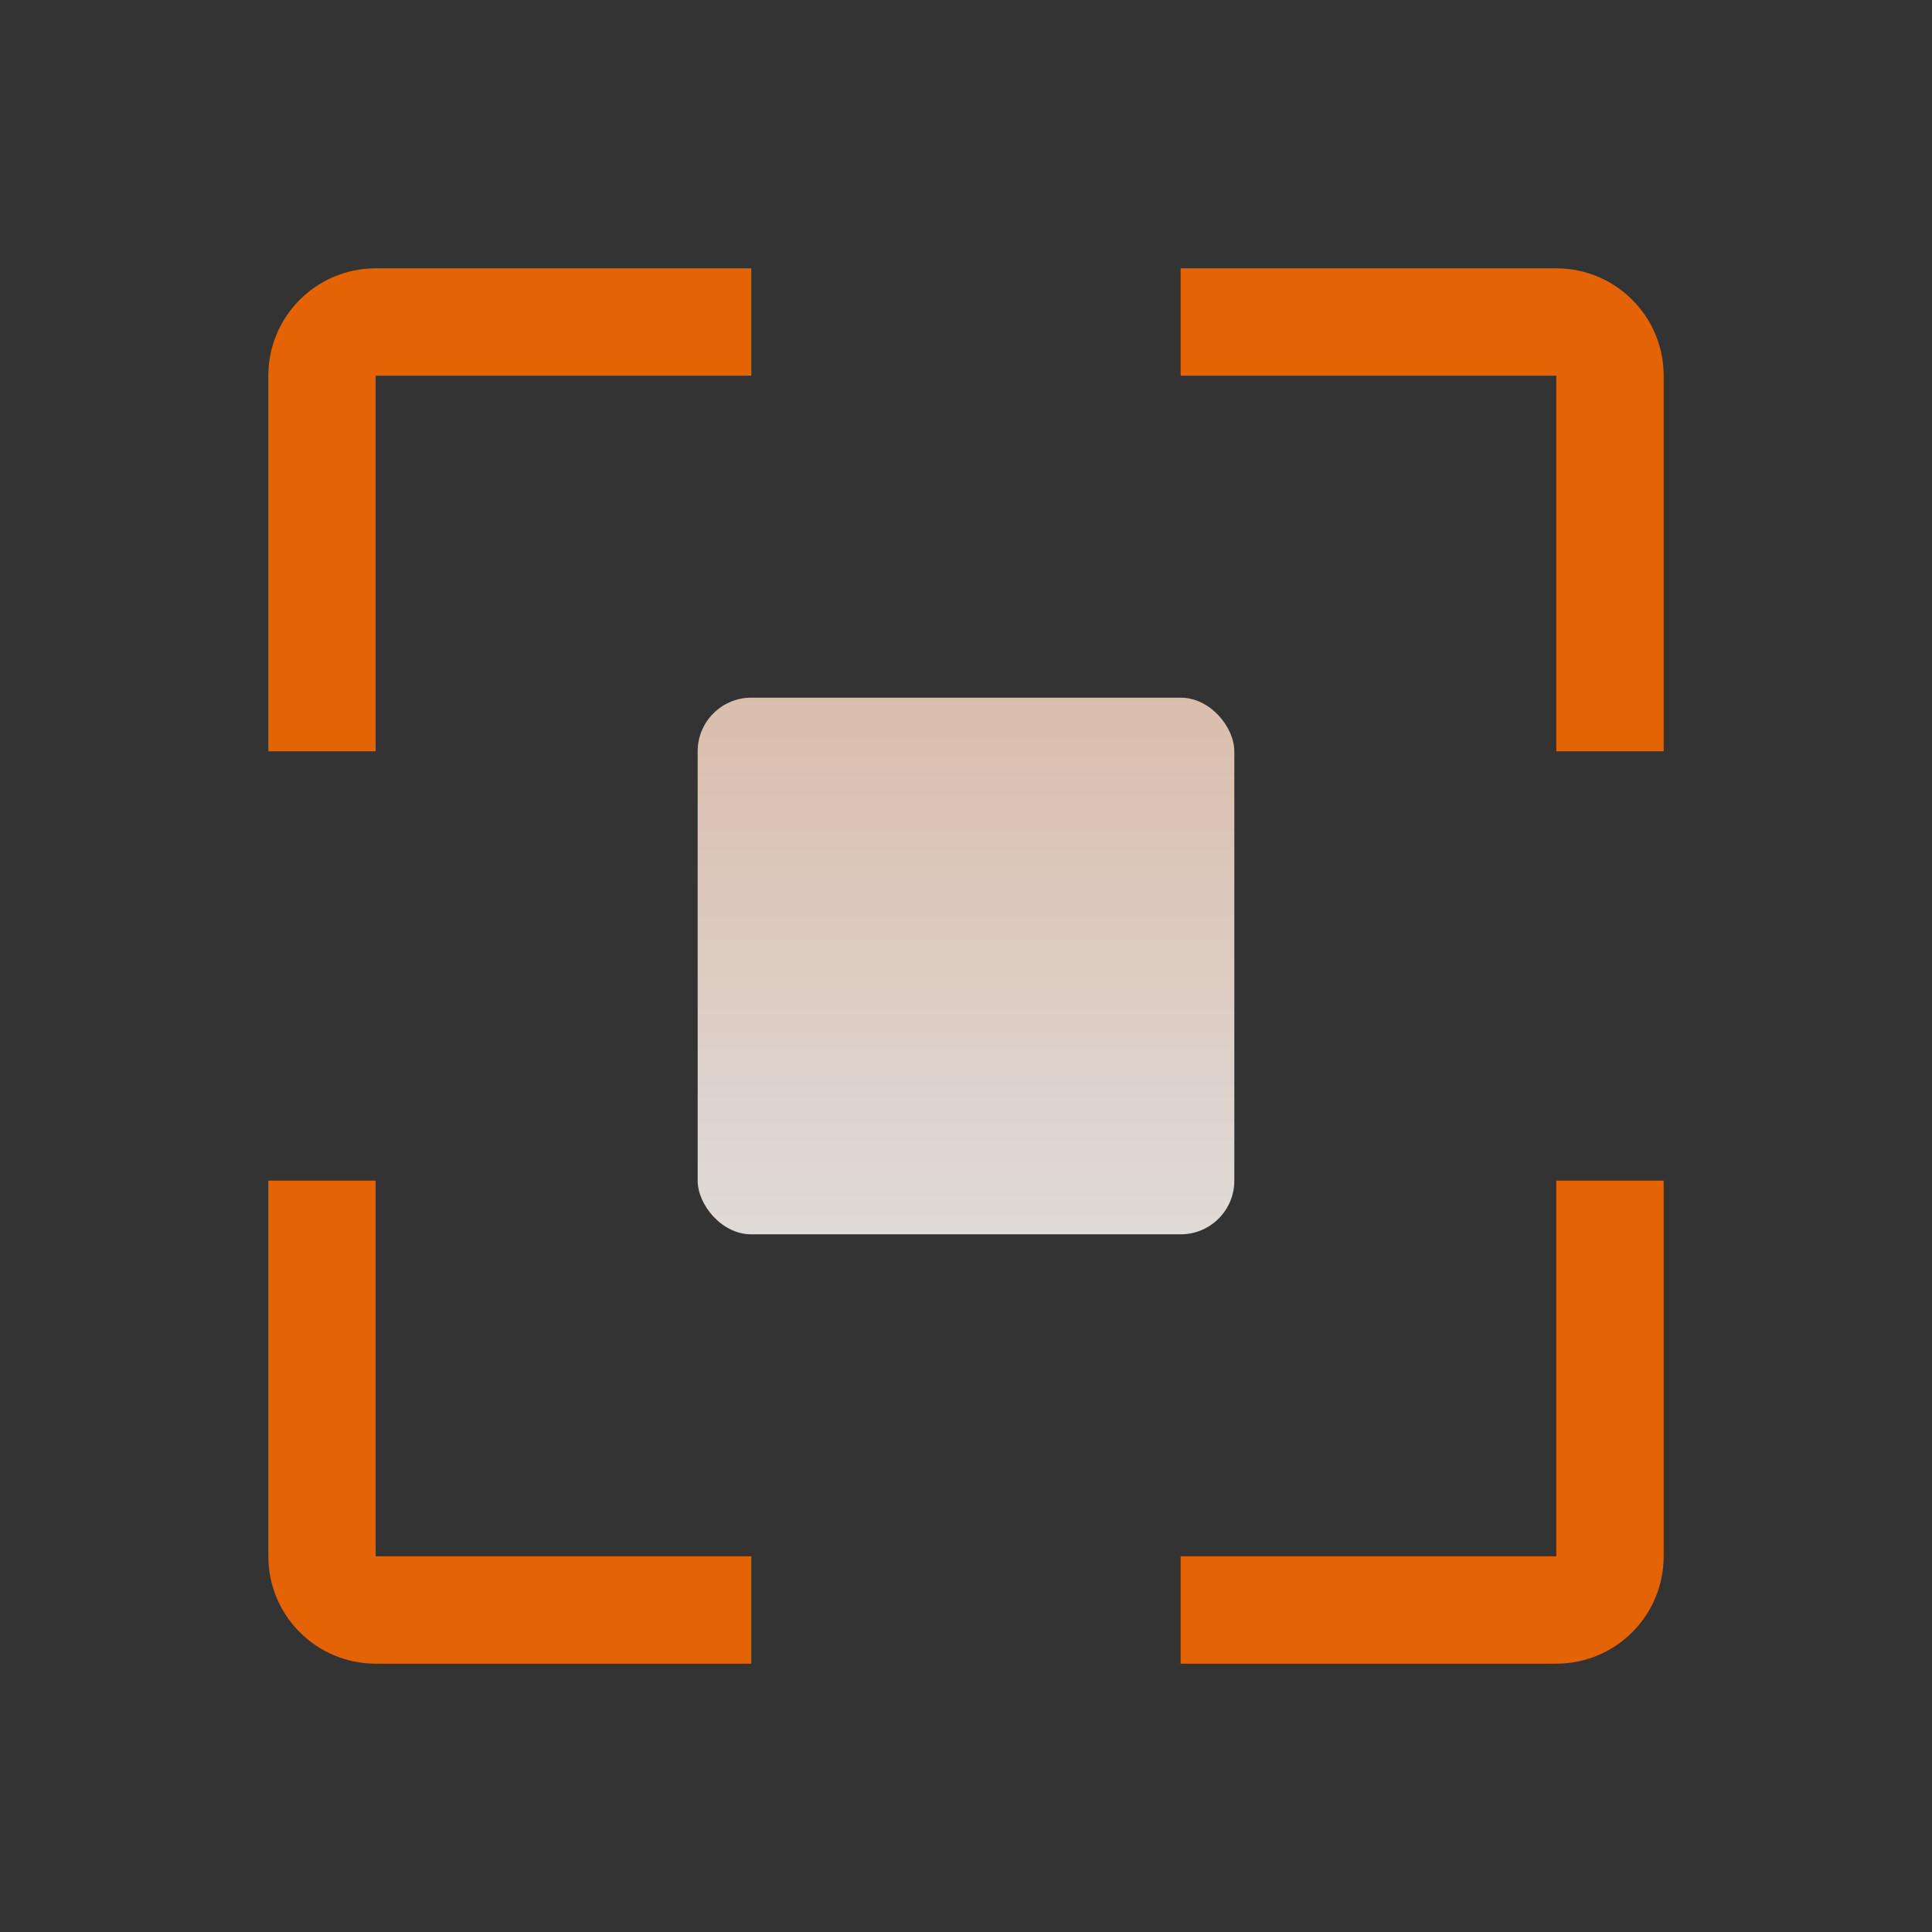 <?xml version="1.0" encoding="UTF-8"?>
<svg width="72px" height="72px" viewBox="0 0 72 72" version="1.1" xmlns="http://www.w3.org/2000/svg" xmlns:xlink="http://www.w3.org/1999/xlink">
    <rect x="0" y="0" width="72" height="72" fill="#333333" stroke="none"/>
    <title>icon_shibie</title>
    <defs>
        <linearGradient x1="50%" y1="0%" x2="50%" y2="98.155%" id="linearGradient-1">
            <stop stop-color="#ECCCBA" offset="0%"></stop>
            <stop stop-color="#F1ECE8" offset="100%"></stop>
        </linearGradient>
    </defs>
    <g id="软件平台" stroke="none" stroke-width="1" fill="none" fill-rule="evenodd">
        <g id="4.11算法平台" transform="translate(-1010, -1375)">
            <g id="ic_识别_focus" transform="translate(1010, 1375)">
                <path d="M14,43.999 L14,58 L27.999,58 L27.999,62 L14,62 C11.791,62 10,60.209 10,58 L10,43.999 L14,43.999 Z M62,43.999 L62,58 C62,60.209 60.209,62 58,62 L43.999,62 L43.999,58 L58,58 L58,43.999 L62,43.999 Z M27.999,10 L27.999,14 L14,14 L14,27.999 L10,27.999 L10,14 C10,11.791 11.791,10 14,10 L27.999,10 Z M58,10 C60.209,10 62,11.791 62,14 L62,27.999 L58,27.999 L58,14 L43.999,14 L43.999,10 L58,10 Z" id="形状结合" fill="#F76900" fill-rule="nonzero" opacity="0.9"></path>
                <rect id="矩形" fill="url(#linearGradient-1)" opacity="0.903" x="26" y="26" width="20" height="20" rx="2"></rect>
            </g>
        </g>
    </g>
</svg>